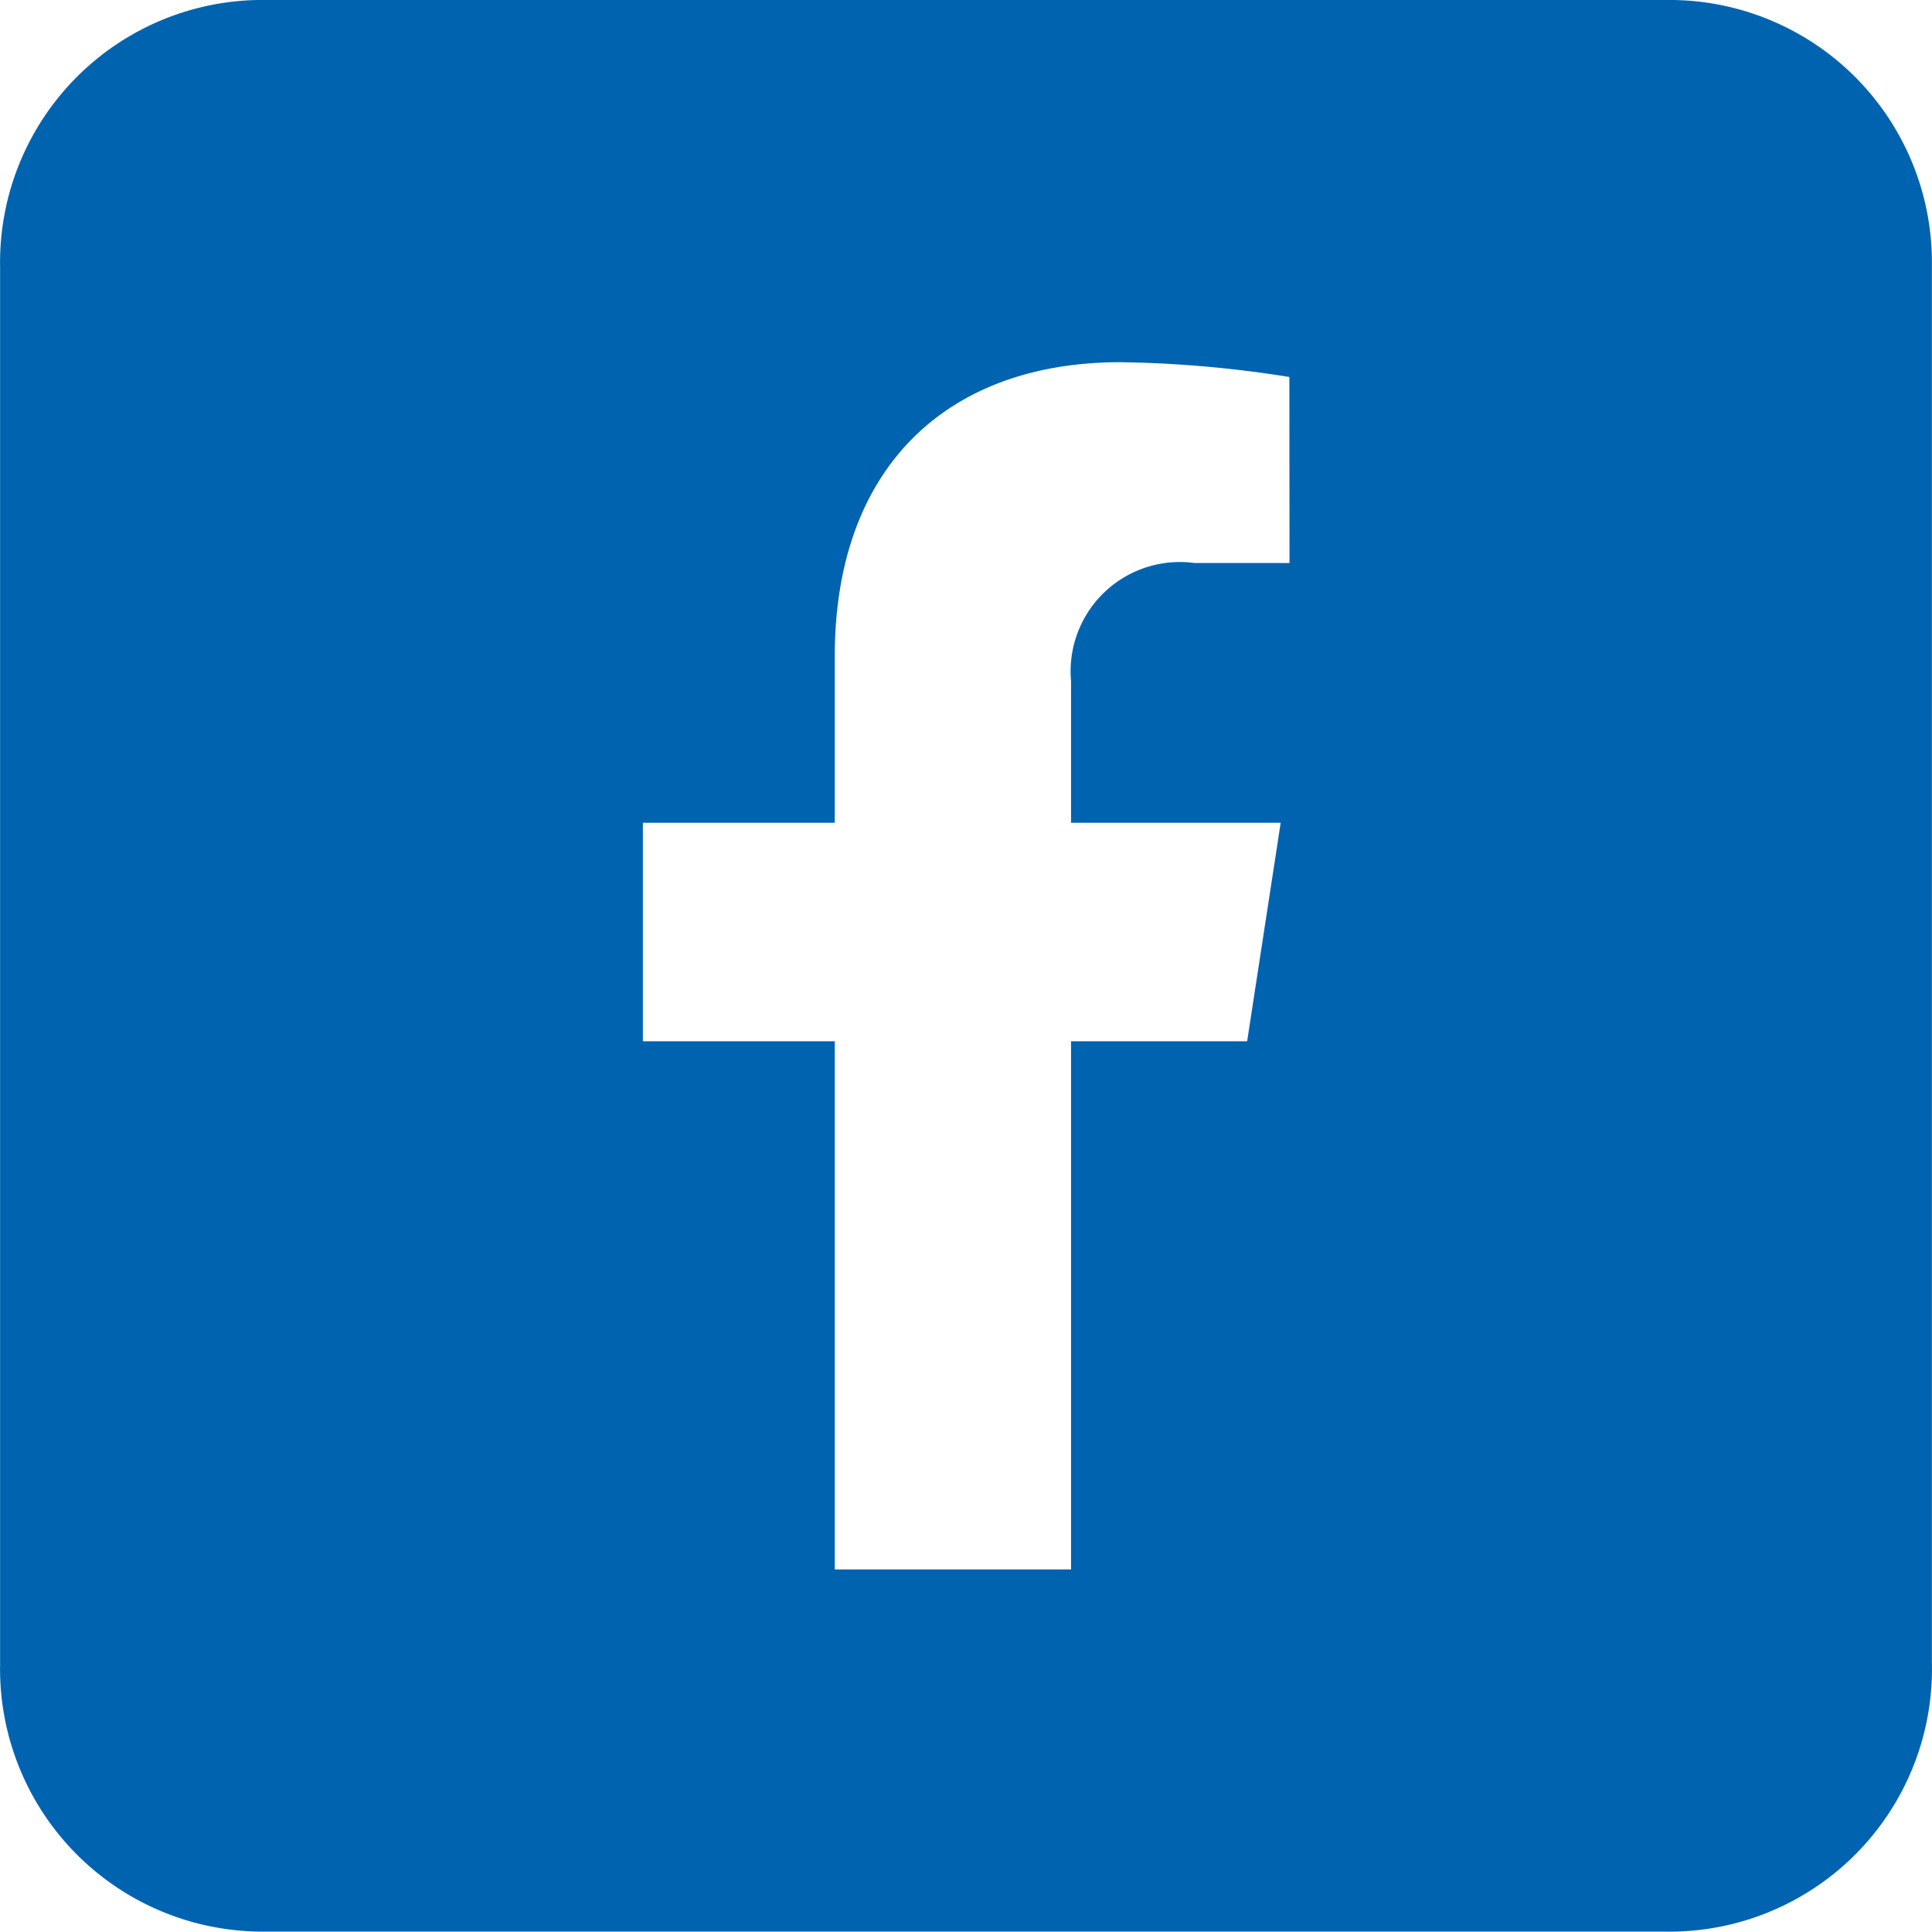 <svg xmlns="http://www.w3.org/2000/svg" width="40" height="39.993" viewBox="0 0 40 39.993"><path fill="#0063b0" d="M39.998 5.5A5.435 5.435 0 0 0 34.485 0H5.548A5.435 5.435 0 0 0 .002 5.527V34.46a5.439 5.439 0 0 0 5.544 5.531h28.875a5.437 5.437 0 0 0 5.577-5.56V5.5Zm-13.3 6.156h-1.973a2.261 2.261 0 0 0-2.55 2.443v2.936h4.34l-.694 4.523h-3.646v10.936h-4.892V21.558H13.31v-4.523h3.973v-3.447c0-3.923 2.337-6.089 5.912-6.089a24.044 24.044 0 0 1 3.5.306Z"/></svg>